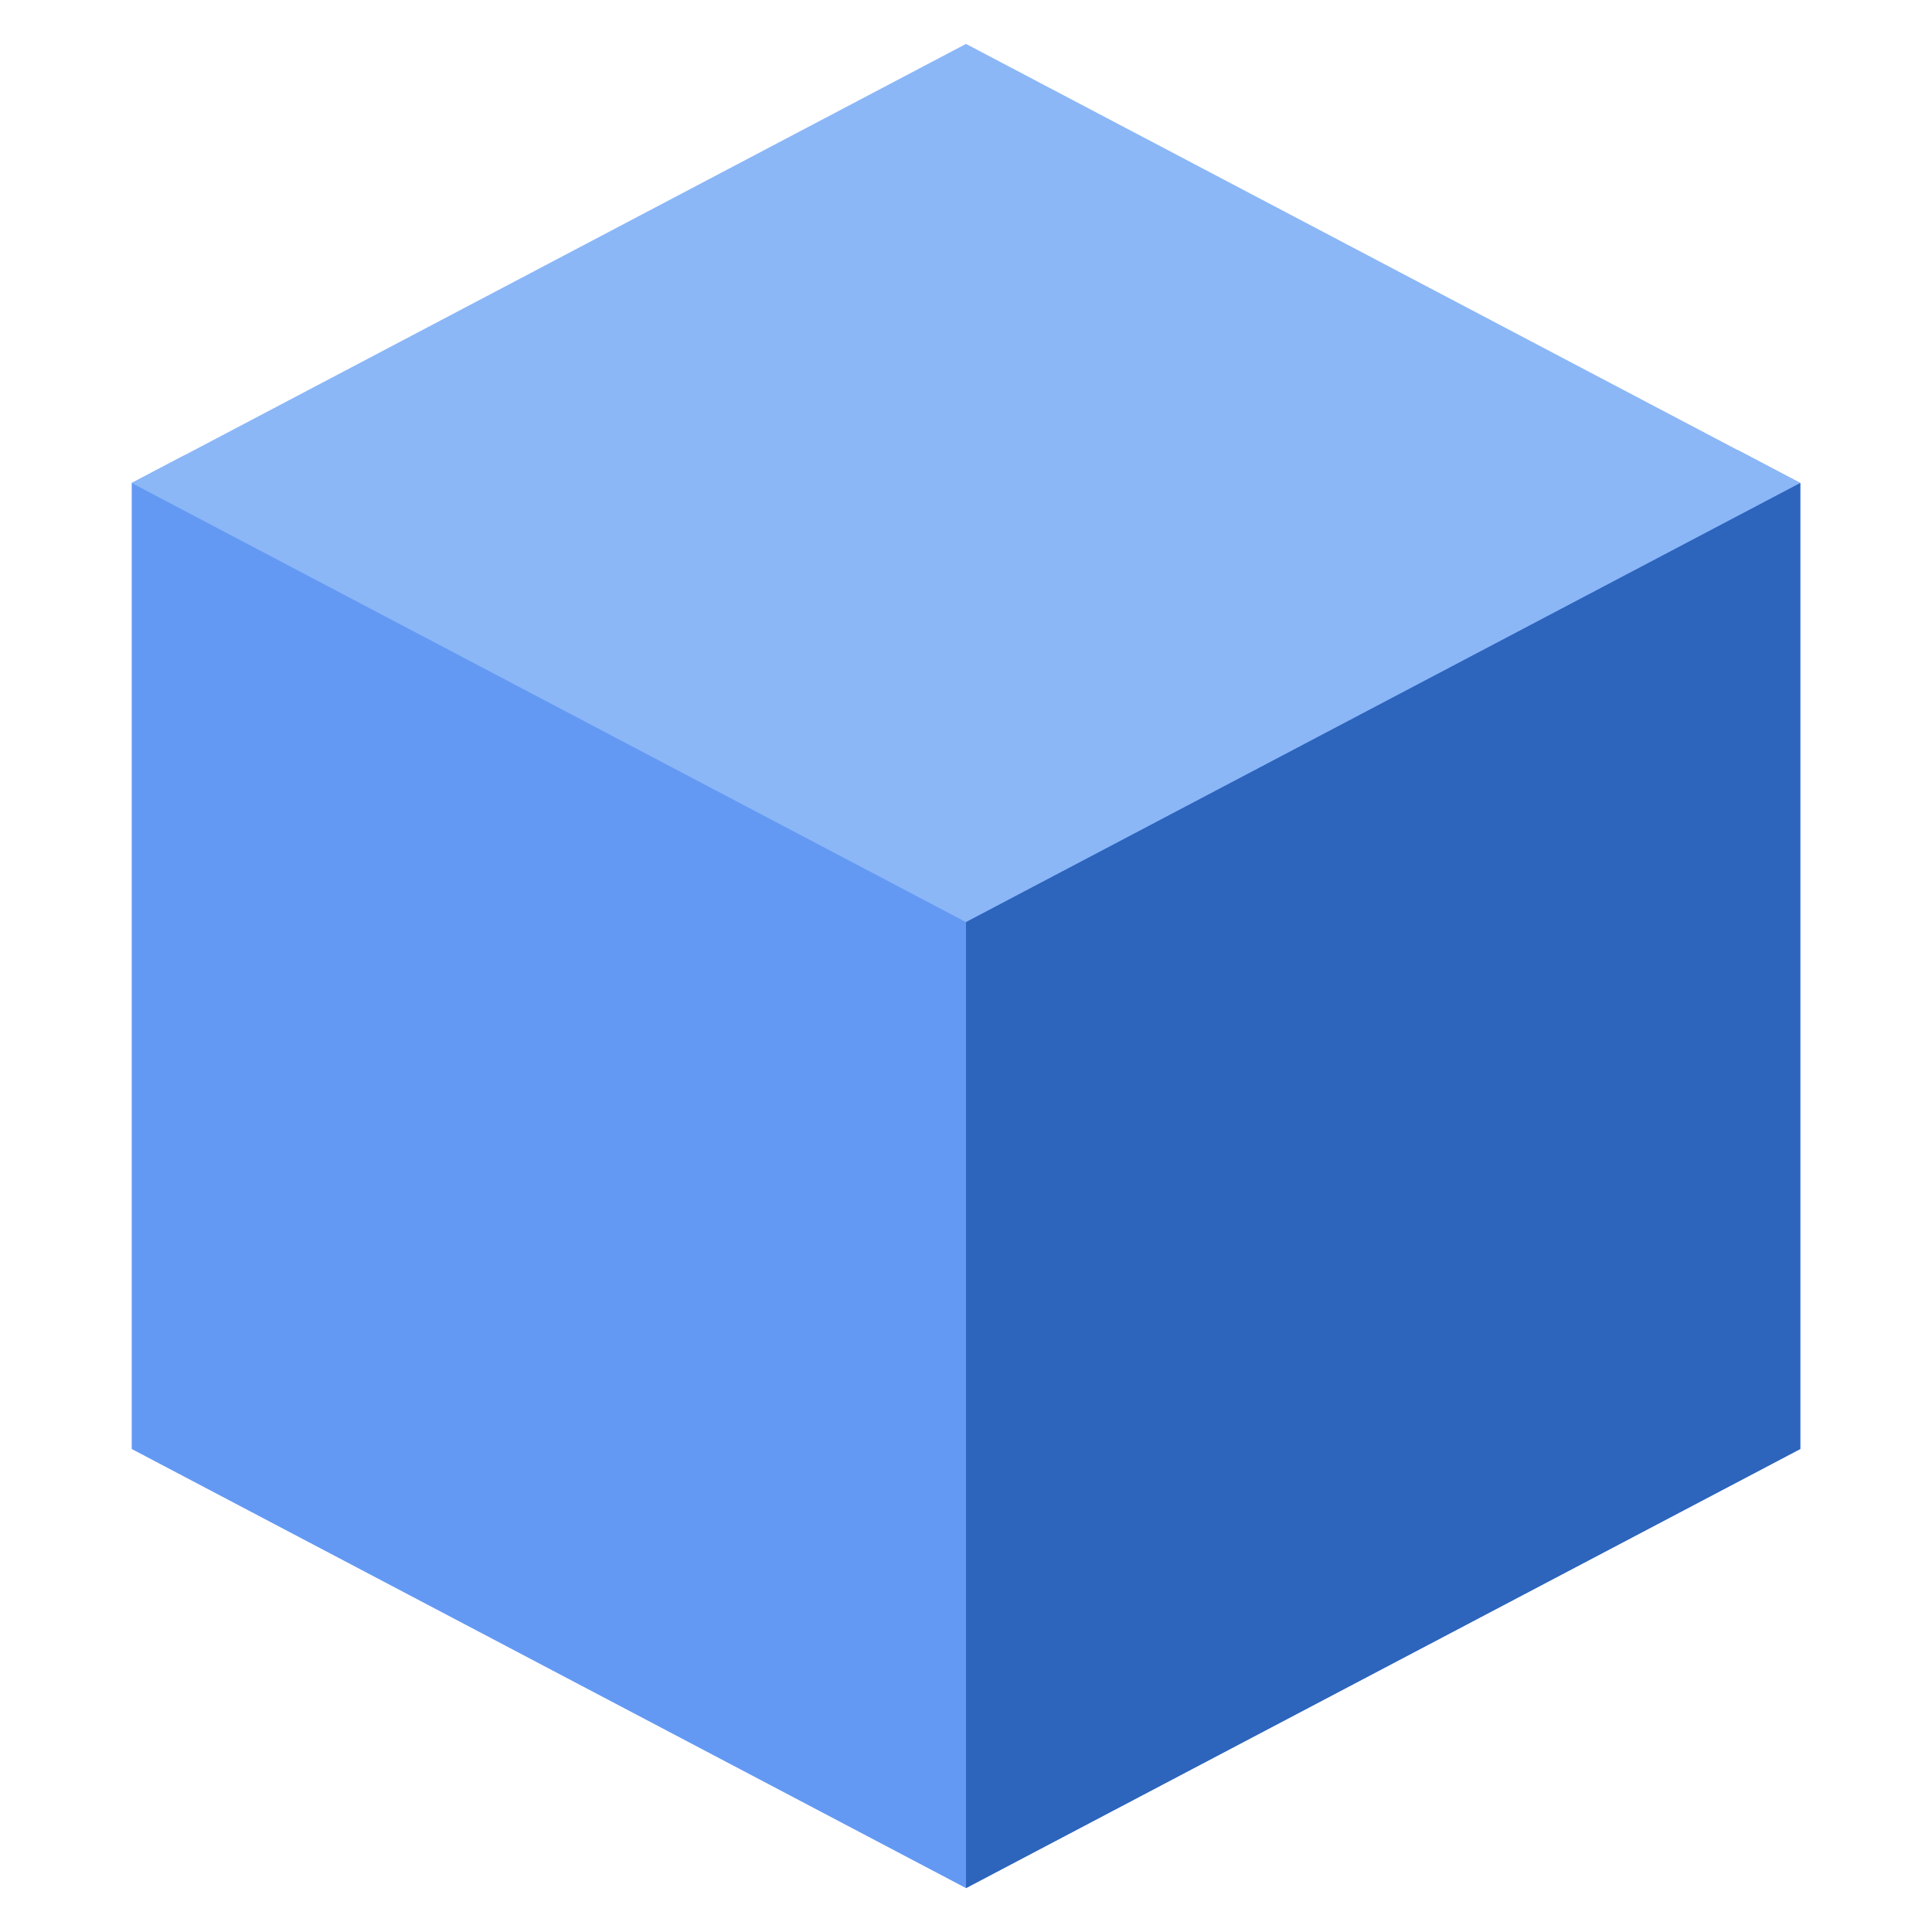 <svg xmlns="http://www.w3.org/2000/svg" version="1.1" xmlns:xlink="http://www.w3.org/1999/xlink" width="512" height="512" x="0" y="0" viewBox="0 0 88 88" style="enable-background:new 0 0 512 512" xml:space="preserve" class=""><g><path fill="#6499f3" d="M82 22v44L44 86 6 66V22l2.42-1.27L44 39l35.15-18.5z" opacity="1" data-original="#6499f3" class=""></path><path fill="#8bb7f7" d="m6 22 38 20 38-20L44 2z" opacity="1" data-original="#8bb7f7"></path><path fill="#2d64bc" d="M82 22v44L44 86V42z" opacity="1" data-original="#2d64bc"></path></g></svg>